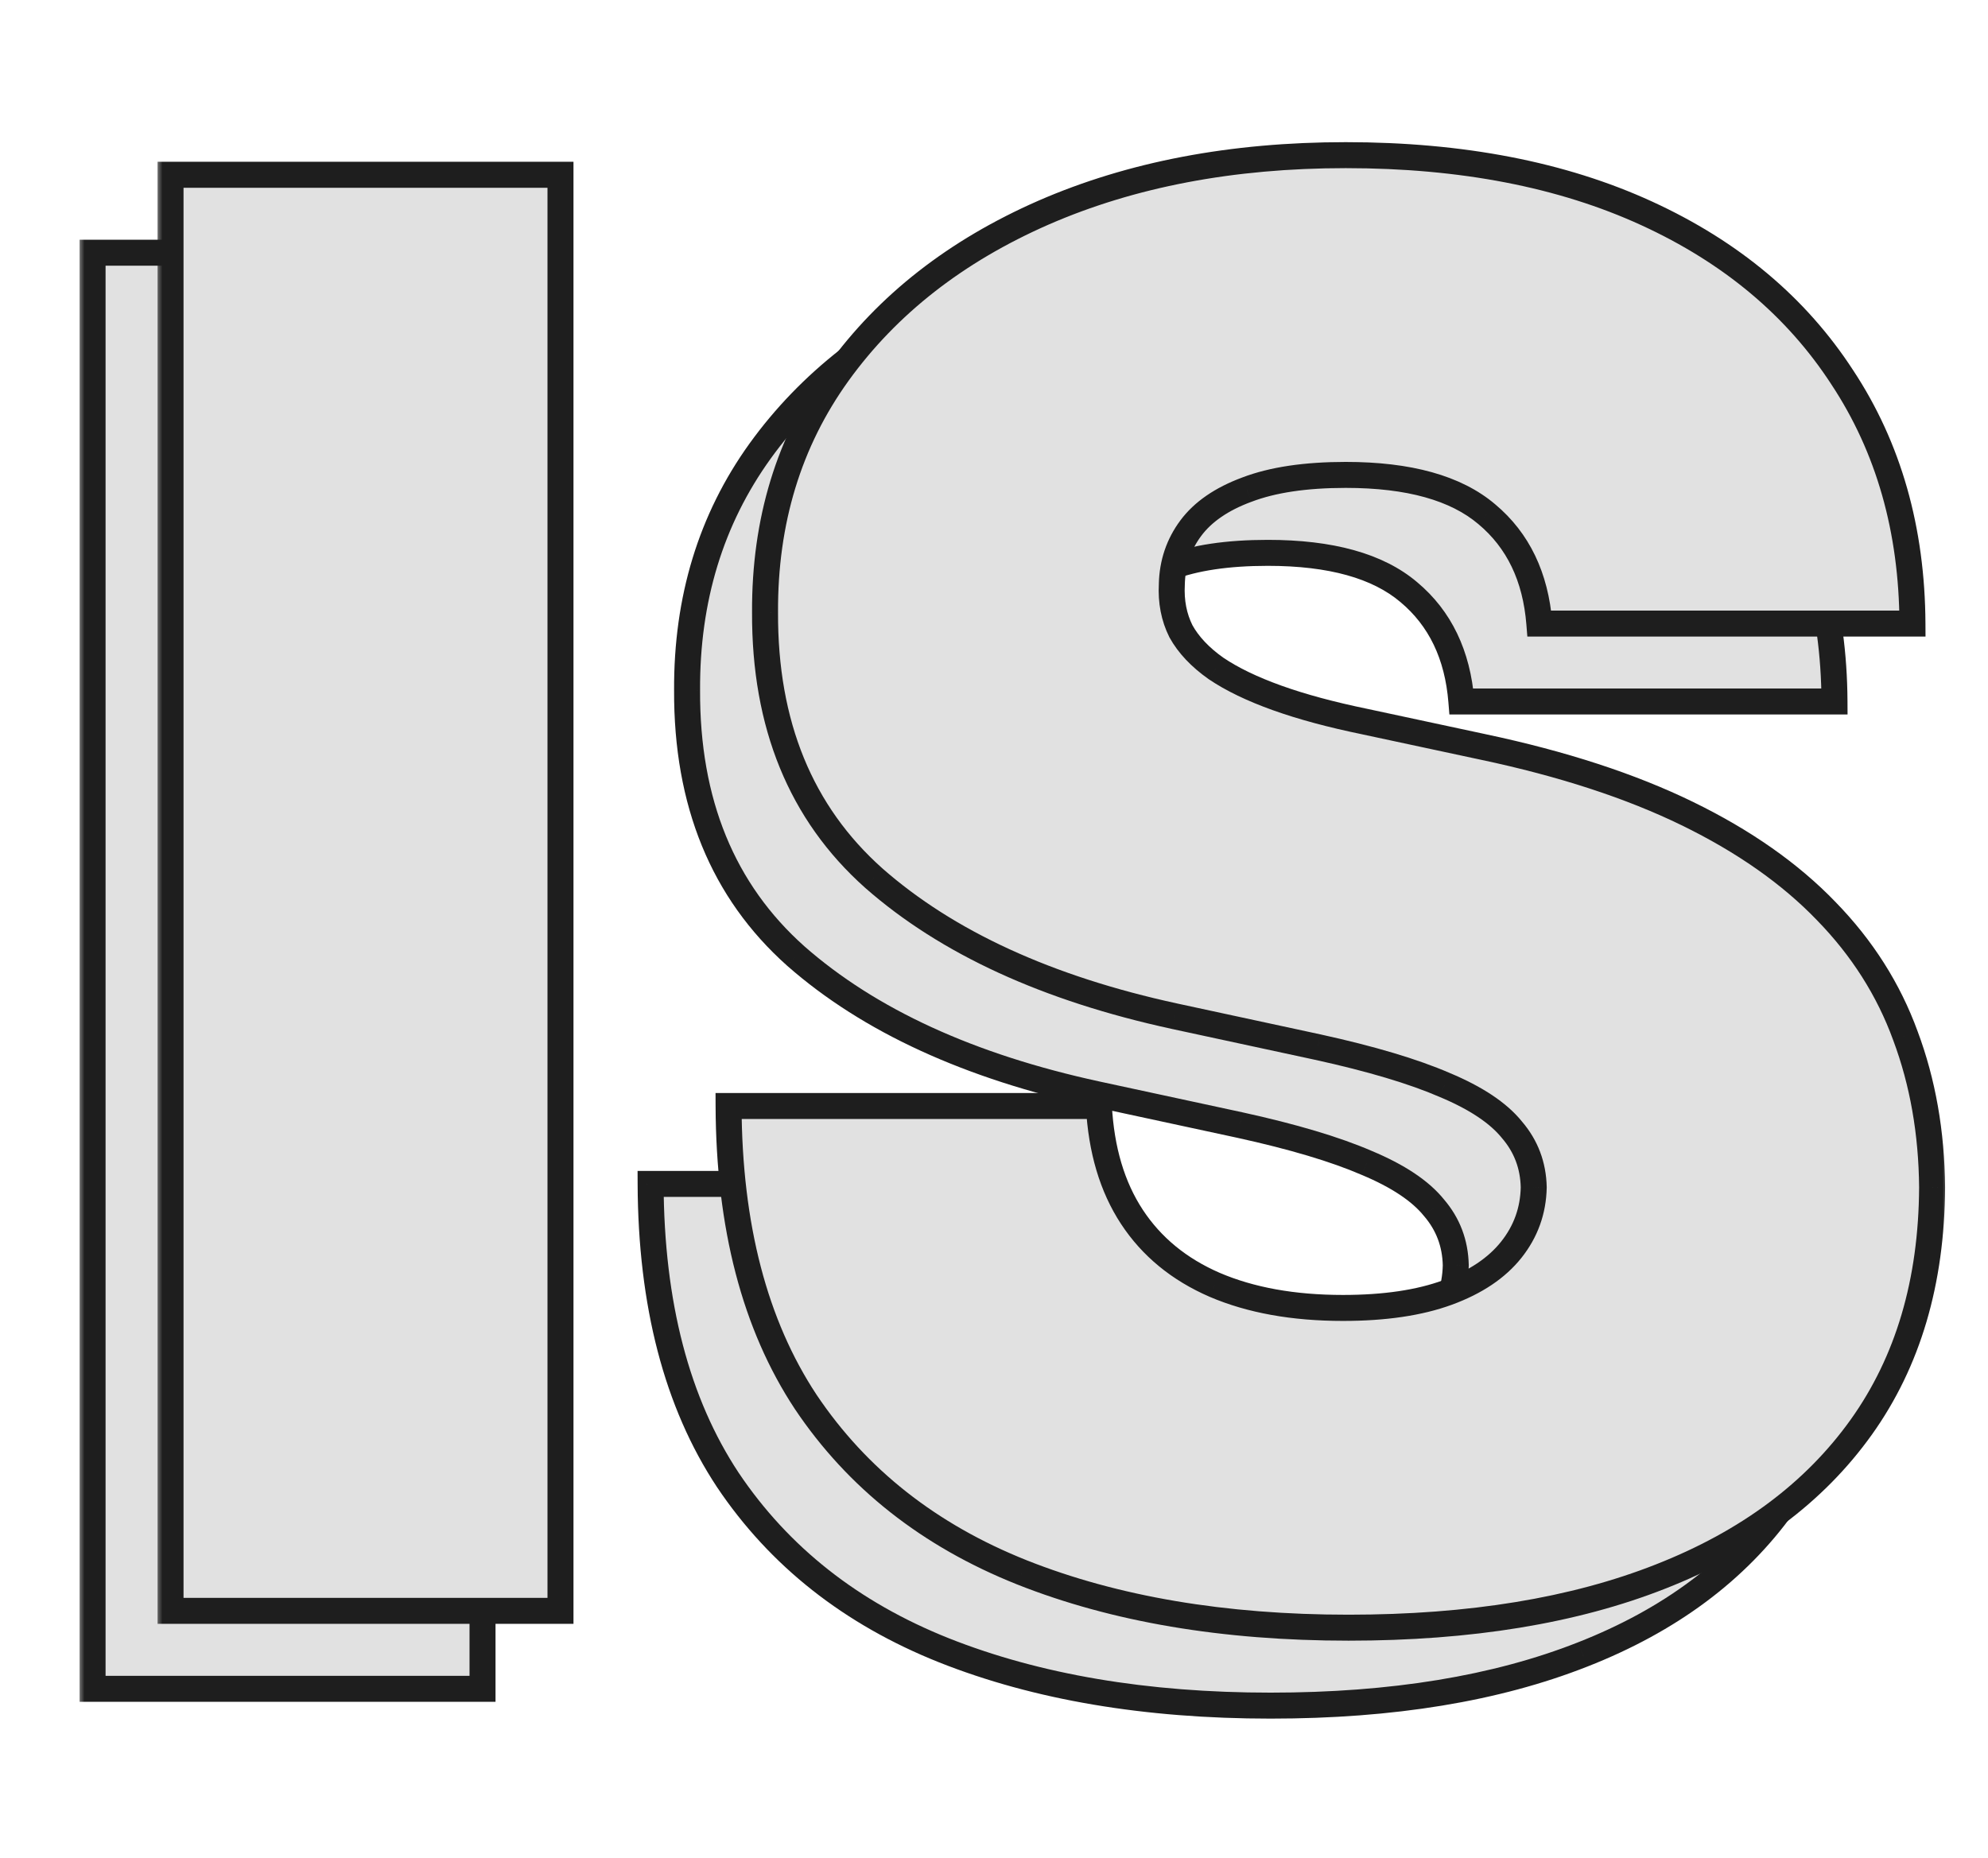 <?xml version="1.0" encoding="UTF-8"?> <svg xmlns="http://www.w3.org/2000/svg" width="153" height="143" viewBox="0 0 153 143" fill="none"> <mask id="path-1-outside-1_953_5936" maskUnits="userSpaceOnUse" x="6" y="16" width="138" height="117" fill="black"> <rect fill="white" x="6" y="16" width="138" height="117"></rect> <path d="M37.136 19.454V130H7.125V19.454H37.136ZM112.47 54C112.182 50.401 110.833 47.595 108.422 45.58C106.047 43.564 102.431 42.557 97.573 42.557C94.478 42.557 91.941 42.935 89.962 43.69C88.019 44.41 86.579 45.4 85.644 46.659C84.708 47.919 84.222 49.358 84.186 50.977C84.114 52.309 84.348 53.514 84.888 54.594C85.464 55.637 86.363 56.591 87.587 57.455C88.81 58.282 90.376 59.038 92.283 59.722C94.19 60.405 96.457 61.017 99.084 61.557L108.152 63.5C114.27 64.796 119.505 66.505 123.859 68.628C128.214 70.751 131.776 73.252 134.547 76.131C137.318 78.974 139.351 82.176 140.646 85.739C141.978 89.301 142.662 93.188 142.698 97.398C142.662 104.667 140.844 110.82 137.246 115.858C133.647 120.896 128.502 124.728 121.808 127.355C115.151 129.982 107.145 131.295 97.788 131.295C88.18 131.295 79.796 129.874 72.635 127.031C65.51 124.188 59.968 119.816 56.01 113.915C52.088 107.977 50.108 100.384 50.073 91.136H78.573C78.752 94.519 79.598 97.362 81.109 99.665C82.621 101.968 84.744 103.713 87.479 104.901C90.25 106.088 93.542 106.682 97.357 106.682C100.559 106.682 103.24 106.286 105.399 105.494C107.558 104.703 109.196 103.605 110.311 102.202C111.427 100.798 112.002 99.197 112.038 97.398C112.002 95.706 111.445 94.231 110.365 92.972C109.322 91.676 107.594 90.525 105.183 89.517C102.772 88.474 99.516 87.502 95.413 86.602L84.402 84.227C74.614 82.104 66.895 78.56 61.246 73.594C55.632 68.592 52.843 61.773 52.879 53.136C52.843 46.119 54.715 39.984 58.493 34.73C62.307 29.44 67.579 25.32 74.308 22.369C81.073 19.419 88.828 17.943 97.573 17.943C106.497 17.943 114.216 19.436 120.729 22.423C127.242 25.41 132.262 29.62 135.788 35.054C139.351 40.452 141.15 46.767 141.186 54H112.47Z"></path> </mask> <path d="M37.136 19.454V130H7.125V19.454H37.136ZM112.47 54C112.182 50.401 110.833 47.595 108.422 45.58C106.047 43.564 102.431 42.557 97.573 42.557C94.478 42.557 91.941 42.935 89.962 43.69C88.019 44.41 86.579 45.4 85.644 46.659C84.708 47.919 84.222 49.358 84.186 50.977C84.114 52.309 84.348 53.514 84.888 54.594C85.464 55.637 86.363 56.591 87.587 57.455C88.81 58.282 90.376 59.038 92.283 59.722C94.19 60.405 96.457 61.017 99.084 61.557L108.152 63.5C114.27 64.796 119.505 66.505 123.859 68.628C128.214 70.751 131.776 73.252 134.547 76.131C137.318 78.974 139.351 82.176 140.646 85.739C141.978 89.301 142.662 93.188 142.698 97.398C142.662 104.667 140.844 110.82 137.246 115.858C133.647 120.896 128.502 124.728 121.808 127.355C115.151 129.982 107.145 131.295 97.788 131.295C88.18 131.295 79.796 129.874 72.635 127.031C65.51 124.188 59.968 119.816 56.01 113.915C52.088 107.977 50.108 100.384 50.073 91.136H78.573C78.752 94.519 79.598 97.362 81.109 99.665C82.621 101.968 84.744 103.713 87.479 104.901C90.25 106.088 93.542 106.682 97.357 106.682C100.559 106.682 103.24 106.286 105.399 105.494C107.558 104.703 109.196 103.605 110.311 102.202C111.427 100.798 112.002 99.197 112.038 97.398C112.002 95.706 111.445 94.231 110.365 92.972C109.322 91.676 107.594 90.525 105.183 89.517C102.772 88.474 99.516 87.502 95.413 86.602L84.402 84.227C74.614 82.104 66.895 78.56 61.246 73.594C55.632 68.592 52.843 61.773 52.879 53.136C52.843 46.119 54.715 39.984 58.493 34.73C62.307 29.44 67.579 25.32 74.308 22.369C81.073 19.419 88.828 17.943 97.573 17.943C106.497 17.943 114.216 19.436 120.729 22.423C127.242 25.41 132.262 29.62 135.788 35.054C139.351 40.452 141.15 46.767 141.186 54H112.47Z" fill="#E1E1E1"></path> <path d="M37.136 19.454H38.136V18.454H37.136V19.454ZM37.136 130V131H38.136V130H37.136ZM7.125 130H6.125V131H7.125V130ZM7.125 19.454V18.454H6.125V19.454H7.125ZM36.136 19.454V130H38.136V19.454H36.136ZM37.136 129H7.125V131H37.136V129ZM8.125 130V19.454H6.125V130H8.125ZM7.125 20.454H37.136V18.454H7.125V20.454ZM112.47 54L111.473 54.08L111.547 55H112.47V54ZM108.422 45.58L107.775 46.342L107.781 46.347L108.422 45.58ZM89.962 43.69L90.309 44.628L90.319 44.625L89.962 43.69ZM85.644 46.659L84.841 46.063L84.841 46.063L85.644 46.659ZM84.186 50.977L85.185 51.031L85.186 51.015L85.186 50.999L84.186 50.977ZM84.888 54.594L83.993 55.041L84.002 55.059L84.012 55.077L84.888 54.594ZM87.587 57.455L87.01 58.272L87.018 58.277L87.026 58.283L87.587 57.455ZM99.084 61.557L99.293 60.579L99.285 60.577L99.084 61.557ZM108.152 63.5L107.943 64.478L107.945 64.478L108.152 63.5ZM123.859 68.628L123.421 69.527L123.859 68.628ZM134.547 76.131L133.826 76.824L133.831 76.829L134.547 76.131ZM140.646 85.739L139.707 86.08L139.71 86.089L140.646 85.739ZM142.698 97.398L143.698 97.403L143.698 97.389L142.698 97.398ZM137.246 115.858L138.06 116.439L138.06 116.439L137.246 115.858ZM121.808 127.355L121.443 126.424L121.441 126.425L121.808 127.355ZM72.635 127.031L72.264 127.96L72.266 127.961L72.635 127.031ZM56.01 113.915L55.176 114.466L55.18 114.472L56.01 113.915ZM50.073 91.136V90.136H49.069L49.073 91.14L50.073 91.136ZM78.573 91.136L79.571 91.083L79.521 90.136H78.573V91.136ZM81.109 99.665L80.273 100.213L80.273 100.213L81.109 99.665ZM87.479 104.901L87.081 105.818L87.085 105.82L87.479 104.901ZM105.399 105.494L105.744 106.433L105.744 106.433L105.399 105.494ZM110.311 102.202L111.094 102.824L111.094 102.824L110.311 102.202ZM112.038 97.398L113.038 97.418L113.039 97.397L113.038 97.376L112.038 97.398ZM110.365 92.972L109.586 93.599L109.596 93.611L109.606 93.622L110.365 92.972ZM105.183 89.517L104.786 90.435L104.798 90.44L105.183 89.517ZM95.413 86.602L95.628 85.626L95.624 85.625L95.413 86.602ZM84.402 84.227L84.19 85.204L84.191 85.205L84.402 84.227ZM61.246 73.594L60.581 74.34L60.586 74.345L61.246 73.594ZM52.879 53.136L53.879 53.141L53.879 53.131L52.879 53.136ZM58.493 34.73L57.682 34.145L57.681 34.146L58.493 34.73ZM74.308 22.369L73.909 21.453L73.907 21.453L74.308 22.369ZM120.729 22.423L120.312 23.332L120.312 23.332L120.729 22.423ZM135.788 35.054L134.95 35.598L134.954 35.605L135.788 35.054ZM141.186 54V55H142.191L142.186 53.995L141.186 54ZM113.467 53.92C113.161 50.097 111.711 47.026 109.063 44.812L107.781 46.347C109.955 48.164 111.204 50.706 111.473 54.08L113.467 53.92ZM109.069 44.817C106.436 42.583 102.541 41.557 97.573 41.557V43.557C102.32 43.557 105.658 44.546 107.775 46.342L109.069 44.817ZM97.573 41.557C94.407 41.557 91.738 41.942 89.605 42.756L90.319 44.625C92.144 43.928 94.549 43.557 97.573 43.557V41.557ZM89.614 42.753C87.547 43.518 85.924 44.605 84.841 46.063L86.446 47.255C87.235 46.194 88.49 45.302 90.309 44.628L89.614 42.753ZM84.841 46.063C83.778 47.494 83.227 49.136 83.186 50.955L85.186 50.999C85.218 49.58 85.638 48.343 86.446 47.255L84.841 46.063ZM83.188 50.923C83.107 52.409 83.368 53.79 83.993 55.041L85.782 54.147C85.328 53.238 85.121 52.208 85.185 51.031L83.188 50.923ZM84.012 55.077C84.677 56.282 85.694 57.342 87.01 58.272L88.163 56.638C87.033 55.839 86.25 54.992 85.763 54.111L84.012 55.077ZM87.026 58.283C88.339 59.171 89.986 59.961 91.945 60.663L92.62 58.78C90.765 58.115 89.281 57.393 88.147 56.626L87.026 58.283ZM91.945 60.663C93.909 61.367 96.223 61.99 98.883 62.536L99.285 60.577C96.691 60.044 94.471 59.444 92.62 58.78L91.945 60.663ZM98.874 62.535L107.943 64.478L108.362 62.522L99.293 60.579L98.874 62.535ZM107.945 64.478C114.004 65.761 119.158 67.448 123.421 69.527L124.298 67.729C119.852 65.561 114.535 63.83 108.359 62.522L107.945 64.478ZM123.421 69.527C127.692 71.609 131.152 74.046 133.827 76.824L135.267 75.437C132.4 72.458 128.736 69.893 124.298 67.729L123.421 69.527ZM133.831 76.829C136.508 79.575 138.462 82.657 139.707 86.08L141.586 85.397C140.24 81.695 138.128 78.372 135.263 75.433L133.831 76.829ZM139.71 86.089C140.996 89.531 141.663 93.3 141.698 97.406L143.698 97.389C143.661 93.075 142.96 89.071 141.583 85.388L139.71 86.089ZM141.698 97.393C141.662 104.492 139.891 110.435 136.432 115.277L138.06 116.439C141.798 111.205 143.661 104.841 143.698 97.403L141.698 97.393ZM136.432 115.277C132.963 120.133 127.986 123.856 121.443 126.424L122.174 128.286C129.017 125.6 134.331 121.659 138.06 116.439L136.432 115.277ZM121.441 126.425C114.931 128.994 107.056 130.295 97.788 130.295V132.295C107.234 132.295 115.371 130.97 122.175 128.285L121.441 126.425ZM97.788 130.295C88.277 130.295 80.022 128.888 73.004 126.102L72.266 127.961C79.57 130.86 88.084 132.295 97.788 132.295V130.295ZM73.006 126.102C66.052 123.328 60.678 119.078 56.84 113.358L55.18 114.472C59.259 120.554 64.968 125.049 72.264 127.96L73.006 126.102ZM56.844 113.364C53.057 107.631 51.108 100.243 51.072 91.132L49.073 91.14C49.109 100.525 51.118 108.324 55.176 114.466L56.844 113.364ZM50.073 92.136H78.573V90.136H50.073V92.136ZM77.574 91.189C77.761 94.708 78.645 97.732 80.273 100.213L81.945 99.116C80.551 96.991 79.744 94.329 79.571 91.083L77.574 91.189ZM80.273 100.213C81.9 102.693 84.182 104.559 87.081 105.818L87.877 103.983C85.306 102.867 83.341 101.243 81.945 99.116L80.273 100.213ZM87.085 105.82C90.008 107.073 93.442 107.682 97.357 107.682V105.682C93.643 105.682 90.491 105.103 87.873 103.981L87.085 105.82ZM97.357 107.682C100.634 107.682 103.44 107.278 105.744 106.433L105.055 104.555C103.04 105.294 100.485 105.682 97.357 105.682V107.682ZM105.744 106.433C108.027 105.596 109.836 104.407 111.094 102.824L109.528 101.579C108.555 102.804 107.09 103.809 105.055 104.555L105.744 106.433ZM111.094 102.824C112.346 101.248 112.998 99.435 113.038 97.418L111.039 97.378C111.007 98.959 110.507 100.348 109.528 101.579L111.094 102.824ZM113.038 97.376C112.997 95.459 112.358 93.76 111.124 92.321L109.606 93.622C110.532 94.702 111.008 95.954 111.039 97.419L113.038 97.376ZM111.144 92.344C109.953 90.866 108.054 89.633 105.569 88.594L104.798 90.44C107.134 91.416 108.69 92.487 109.586 93.599L111.144 92.344ZM105.581 88.599C103.086 87.52 99.76 86.532 95.628 85.626L95.199 87.579C99.271 88.472 102.458 89.427 104.786 90.435L105.581 88.599ZM95.624 85.625L84.613 83.25L84.191 85.205L95.203 87.58L95.624 85.625ZM84.614 83.25C74.939 81.151 67.392 77.665 61.906 72.843L60.586 74.345C66.398 79.454 74.289 83.057 84.19 85.204L84.614 83.25ZM61.911 72.847C56.544 68.065 53.844 61.537 53.879 53.141L51.879 53.132C51.842 62.008 54.72 69.118 60.581 74.34L61.911 72.847ZM53.879 53.131C53.844 46.307 55.66 40.382 59.305 35.314L57.681 34.146C53.769 39.586 51.842 45.932 51.879 53.142L53.879 53.131ZM59.304 35.315C63.001 30.188 68.123 26.173 74.71 23.285L73.907 21.453C67.035 24.467 61.614 28.693 57.682 34.145L59.304 35.315ZM74.708 23.286C81.326 20.399 88.941 18.943 97.573 18.943V16.943C88.716 16.943 80.821 18.438 73.909 21.453L74.708 23.286ZM97.573 18.943C106.387 18.943 113.957 20.418 120.312 23.332L121.146 21.514C114.474 18.455 106.606 16.943 97.573 16.943V18.943ZM120.312 23.332C126.672 26.249 131.537 30.34 134.95 35.598L136.627 34.51C132.987 28.9 127.812 24.571 121.146 21.514L120.312 23.332ZM134.954 35.605C138.397 40.822 140.151 46.942 140.186 54.005L142.186 53.995C142.149 46.592 140.305 40.082 136.623 34.503L134.954 35.605ZM141.186 53H112.47V55H141.186V53Z" fill="#1E1E1E" mask="url(#path-1-outside-1_953_5936)"></path> <mask id="path-3-outside-2_953_5936" maskUnits="userSpaceOnUse" x="12" y="10" width="138" height="117" fill="black"> <rect fill="white" x="12" y="10" width="138" height="117"></rect> <path d="M43.136 13.454V124H13.125V13.454H43.136ZM118.47 48C118.182 44.401 116.833 41.595 114.422 39.58C112.047 37.564 108.431 36.557 103.573 36.557C100.478 36.557 97.941 36.935 95.962 37.69C94.019 38.41 92.579 39.4 91.644 40.659C90.708 41.919 90.222 43.358 90.186 44.977C90.114 46.309 90.348 47.514 90.888 48.594C91.464 49.637 92.363 50.591 93.587 51.455C94.81 52.282 96.376 53.038 98.283 53.722C100.19 54.405 102.457 55.017 105.084 55.557L114.152 57.5C120.27 58.795 125.505 60.505 129.859 62.628C134.214 64.751 137.776 67.252 140.547 70.131C143.318 72.974 145.351 76.176 146.646 79.739C147.978 83.301 148.662 87.188 148.698 91.398C148.662 98.667 146.844 104.82 143.246 109.858C139.647 114.896 134.502 118.728 127.808 121.355C121.151 123.982 113.145 125.295 103.788 125.295C94.18 125.295 85.796 123.874 78.635 121.031C71.51 118.188 65.968 113.816 62.01 107.915C58.088 101.977 56.108 94.385 56.073 85.136H84.573C84.752 88.519 85.598 91.362 87.109 93.665C88.621 95.968 90.744 97.713 93.479 98.901C96.25 100.088 99.542 100.682 103.357 100.682C106.559 100.682 109.24 100.286 111.399 99.494C113.558 98.703 115.196 97.605 116.311 96.202C117.427 94.798 118.002 93.197 118.038 91.398C118.002 89.706 117.445 88.231 116.365 86.972C115.322 85.676 113.594 84.525 111.183 83.517C108.772 82.474 105.516 81.502 101.413 80.602L90.402 78.227C80.614 76.104 72.895 72.56 67.246 67.594C61.632 62.592 58.843 55.773 58.879 47.136C58.843 40.119 60.715 33.984 64.493 28.73C68.307 23.44 73.579 19.32 80.308 16.369C87.073 13.419 94.828 11.943 103.573 11.943C112.497 11.943 120.216 13.437 126.729 16.423C133.242 19.41 138.262 23.62 141.788 29.054C145.351 34.452 147.15 40.767 147.186 48H118.47Z"></path> </mask> <path d="M43.136 13.454V124H13.125V13.454H43.136ZM118.47 48C118.182 44.401 116.833 41.595 114.422 39.58C112.047 37.564 108.431 36.557 103.573 36.557C100.478 36.557 97.941 36.935 95.962 37.69C94.019 38.41 92.579 39.4 91.644 40.659C90.708 41.919 90.222 43.358 90.186 44.977C90.114 46.309 90.348 47.514 90.888 48.594C91.464 49.637 92.363 50.591 93.587 51.455C94.81 52.282 96.376 53.038 98.283 53.722C100.19 54.405 102.457 55.017 105.084 55.557L114.152 57.5C120.27 58.795 125.505 60.505 129.859 62.628C134.214 64.751 137.776 67.252 140.547 70.131C143.318 72.974 145.351 76.176 146.646 79.739C147.978 83.301 148.662 87.188 148.698 91.398C148.662 98.667 146.844 104.82 143.246 109.858C139.647 114.896 134.502 118.728 127.808 121.355C121.151 123.982 113.145 125.295 103.788 125.295C94.18 125.295 85.796 123.874 78.635 121.031C71.51 118.188 65.968 113.816 62.01 107.915C58.088 101.977 56.108 94.385 56.073 85.136H84.573C84.752 88.519 85.598 91.362 87.109 93.665C88.621 95.968 90.744 97.713 93.479 98.901C96.25 100.088 99.542 100.682 103.357 100.682C106.559 100.682 109.24 100.286 111.399 99.494C113.558 98.703 115.196 97.605 116.311 96.202C117.427 94.798 118.002 93.197 118.038 91.398C118.002 89.706 117.445 88.231 116.365 86.972C115.322 85.676 113.594 84.525 111.183 83.517C108.772 82.474 105.516 81.502 101.413 80.602L90.402 78.227C80.614 76.104 72.895 72.56 67.246 67.594C61.632 62.592 58.843 55.773 58.879 47.136C58.843 40.119 60.715 33.984 64.493 28.73C68.307 23.44 73.579 19.32 80.308 16.369C87.073 13.419 94.828 11.943 103.573 11.943C112.497 11.943 120.216 13.437 126.729 16.423C133.242 19.41 138.262 23.62 141.788 29.054C145.351 34.452 147.15 40.767 147.186 48H118.47Z" fill="#E1E1E1"></path> <path d="M43.136 13.454H44.136V12.454H43.136V13.454ZM43.136 124V125H44.136V124H43.136ZM13.125 124H12.125V125H13.125V124ZM13.125 13.454V12.454H12.125V13.454H13.125ZM42.136 13.454V124H44.136V13.454H42.136ZM43.136 123H13.125V125H43.136V123ZM14.125 124V13.454H12.125V124H14.125ZM13.125 14.454H43.136V12.454H13.125V14.454ZM118.47 48L117.473 48.08L117.547 49H118.47V48ZM114.422 39.58L113.775 40.342L113.781 40.347L114.422 39.58ZM95.962 37.69L96.309 38.628L96.319 38.625L95.962 37.69ZM91.644 40.659L90.841 40.063L90.841 40.063L91.644 40.659ZM90.186 44.977L91.185 45.031L91.186 45.015L91.186 44.999L90.186 44.977ZM90.888 48.594L89.993 49.041L90.002 49.059L90.012 49.077L90.888 48.594ZM93.587 51.455L93.01 52.272L93.018 52.277L93.026 52.283L93.587 51.455ZM105.084 55.557L105.293 54.579L105.285 54.577L105.084 55.557ZM114.152 57.5L113.943 58.478L113.945 58.478L114.152 57.5ZM129.859 62.628L129.421 63.527L129.859 62.628ZM140.547 70.131L139.826 70.824L139.831 70.829L140.547 70.131ZM146.646 79.739L145.707 80.08L145.71 80.089L146.646 79.739ZM148.698 91.398L149.698 91.403L149.698 91.389L148.698 91.398ZM143.246 109.858L144.06 110.439L144.06 110.439L143.246 109.858ZM127.808 121.355L127.443 120.424L127.441 120.425L127.808 121.355ZM78.635 121.031L78.264 121.96L78.266 121.961L78.635 121.031ZM62.01 107.915L61.176 108.466L61.18 108.472L62.01 107.915ZM56.073 85.136V84.136H55.069L55.073 85.14L56.073 85.136ZM84.573 85.136L85.571 85.083L85.521 84.136H84.573V85.136ZM87.109 93.665L86.273 94.213L86.273 94.213L87.109 93.665ZM93.479 98.901L93.081 99.818L93.085 99.82L93.479 98.901ZM111.399 99.494L111.744 100.433L111.744 100.433L111.399 99.494ZM116.311 96.202L117.094 96.824L117.094 96.824L116.311 96.202ZM118.038 91.398L119.038 91.418L119.039 91.397L119.038 91.376L118.038 91.398ZM116.365 86.972L115.586 87.599L115.596 87.611L115.606 87.622L116.365 86.972ZM111.183 83.517L110.786 84.435L110.798 84.44L111.183 83.517ZM101.413 80.602L101.628 79.626L101.624 79.625L101.413 80.602ZM90.402 78.227L90.19 79.204L90.191 79.205L90.402 78.227ZM67.246 67.594L66.581 68.34L66.586 68.345L67.246 67.594ZM58.879 47.136L59.879 47.141L59.879 47.131L58.879 47.136ZM64.493 28.73L63.682 28.145L63.681 28.146L64.493 28.73ZM80.308 16.369L79.909 15.453L79.907 15.454L80.308 16.369ZM126.729 16.423L126.312 17.332L126.312 17.332L126.729 16.423ZM141.788 29.054L140.95 29.598L140.954 29.605L141.788 29.054ZM147.186 48V49H148.191L148.186 47.995L147.186 48ZM119.467 47.92C119.161 44.097 117.711 41.026 115.063 38.812L113.781 40.347C115.955 42.164 117.204 44.706 117.473 48.08L119.467 47.92ZM115.069 38.817C112.436 36.583 108.541 35.557 103.573 35.557V37.557C108.32 37.557 111.658 38.546 113.775 40.342L115.069 38.817ZM103.573 35.557C100.407 35.557 97.738 35.942 95.605 36.756L96.319 38.625C98.144 37.928 100.549 37.557 103.573 37.557V35.557ZM95.614 36.753C93.547 37.518 91.924 38.605 90.841 40.063L92.446 41.255C93.235 40.194 94.49 39.302 96.309 38.628L95.614 36.753ZM90.841 40.063C89.778 41.494 89.227 43.136 89.186 44.955L91.186 44.999C91.218 43.58 91.638 42.343 92.446 41.255L90.841 40.063ZM89.188 44.923C89.107 46.409 89.368 47.79 89.993 49.041L91.782 48.147C91.328 47.238 91.121 46.208 91.185 45.031L89.188 44.923ZM90.012 49.077C90.677 50.282 91.694 51.342 93.01 52.272L94.163 50.638C93.033 49.839 92.25 48.992 91.763 48.111L90.012 49.077ZM93.026 52.283C94.339 53.171 95.986 53.961 97.945 54.663L98.62 52.78C96.765 52.115 95.281 51.393 94.147 50.626L93.026 52.283ZM97.945 54.663C99.909 55.367 102.223 55.99 104.883 56.536L105.285 54.577C102.691 54.044 100.471 53.444 98.62 52.78L97.945 54.663ZM104.874 56.535L113.943 58.478L114.362 56.522L105.293 54.579L104.874 56.535ZM113.945 58.478C120.004 59.761 125.158 61.448 129.421 63.527L130.298 61.729C125.852 59.561 120.535 57.83 114.359 56.522L113.945 58.478ZM129.421 63.527C133.692 65.609 137.152 68.046 139.827 70.824L141.267 69.437C138.4 66.458 134.736 63.893 130.298 61.729L129.421 63.527ZM139.831 70.829C142.508 73.575 144.462 76.657 145.707 80.08L147.586 79.397C146.24 75.695 144.128 72.372 141.263 69.433L139.831 70.829ZM145.71 80.089C146.996 83.531 147.663 87.3 147.698 91.406L149.698 91.389C149.661 87.075 148.96 83.071 147.583 79.388L145.71 80.089ZM147.698 91.393C147.662 98.492 145.891 104.435 142.432 109.277L144.06 110.439C147.798 105.205 149.661 98.841 149.698 91.403L147.698 91.393ZM142.432 109.277C138.963 114.133 133.986 117.856 127.443 120.424L128.174 122.286C135.017 119.6 140.331 115.659 144.06 110.439L142.432 109.277ZM127.441 120.425C120.931 122.994 113.056 124.295 103.788 124.295V126.295C113.234 126.295 121.371 124.97 128.175 122.285L127.441 120.425ZM103.788 124.295C94.277 124.295 86.022 122.888 79.004 120.102L78.266 121.961C85.57 124.86 94.084 126.295 103.788 126.295V124.295ZM79.006 120.102C72.052 117.328 66.677 113.078 62.84 107.358L61.18 108.472C65.259 114.554 70.968 119.049 78.264 121.96L79.006 120.102ZM62.844 107.364C59.057 101.631 57.108 94.243 57.072 85.132L55.073 85.14C55.109 94.525 57.118 102.324 61.176 108.466L62.844 107.364ZM56.073 86.136H84.573V84.136H56.073V86.136ZM83.574 85.189C83.761 88.708 84.645 91.732 86.273 94.213L87.945 93.116C86.551 90.991 85.744 88.329 85.571 85.083L83.574 85.189ZM86.273 94.213C87.9 96.693 90.182 98.559 93.081 99.818L93.877 97.983C91.306 96.867 89.341 95.243 87.945 93.116L86.273 94.213ZM93.085 99.82C96.008 101.073 99.442 101.682 103.357 101.682V99.682C99.643 99.682 96.491 99.103 93.873 97.981L93.085 99.82ZM103.357 101.682C106.634 101.682 109.44 101.278 111.744 100.433L111.055 98.555C109.04 99.294 106.485 99.682 103.357 99.682V101.682ZM111.744 100.433C114.027 99.596 115.836 98.407 117.094 96.824L115.528 95.579C114.555 96.804 113.09 97.809 111.055 98.555L111.744 100.433ZM117.094 96.824C118.346 95.248 118.998 93.435 119.038 91.418L117.039 91.378C117.007 92.959 116.507 94.348 115.528 95.579L117.094 96.824ZM119.038 91.376C118.997 89.459 118.358 87.76 117.124 86.321L115.606 87.622C116.532 88.702 117.008 89.954 117.039 91.419L119.038 91.376ZM117.144 86.344C115.953 84.866 114.054 83.633 111.569 82.594L110.798 84.44C113.134 85.416 114.69 86.487 115.586 87.599L117.144 86.344ZM111.581 82.599C109.086 81.52 105.76 80.532 101.628 79.626L101.199 81.579C105.271 82.472 108.458 83.427 110.786 84.435L111.581 82.599ZM101.624 79.625L90.613 77.25L90.191 79.205L101.203 81.58L101.624 79.625ZM90.614 77.25C80.939 75.151 73.392 71.665 67.906 66.843L66.586 68.345C72.398 73.454 80.289 77.057 90.19 79.204L90.614 77.25ZM67.911 66.847C62.544 62.065 59.844 55.537 59.879 47.141L57.879 47.132C57.842 56.008 60.72 63.118 66.581 68.34L67.911 66.847ZM59.879 47.131C59.844 40.307 61.66 34.382 65.305 29.314L63.681 28.146C59.769 33.586 57.842 39.932 57.879 47.142L59.879 47.131ZM65.304 29.315C69.001 24.188 74.123 20.173 80.71 17.285L79.907 15.454C73.035 18.467 67.614 22.693 63.682 28.145L65.304 29.315ZM80.708 17.286C87.326 14.399 94.941 12.943 103.573 12.943V10.943C94.716 10.943 86.821 12.438 79.909 15.453L80.708 17.286ZM103.573 12.943C112.387 12.943 119.957 14.418 126.312 17.332L127.146 15.514C120.474 12.455 112.606 10.943 103.573 10.943V12.943ZM126.312 17.332C132.672 20.249 137.537 24.34 140.95 29.598L142.627 28.51C138.987 22.9 133.812 18.571 127.146 15.514L126.312 17.332ZM140.954 29.605C144.397 34.822 146.151 40.942 146.186 48.005L148.186 47.995C148.149 40.592 146.305 34.082 142.623 28.503L140.954 29.605ZM147.186 47H118.47V49H147.186V47Z" fill="#1E1E1E" mask="url(#path-3-outside-2_953_5936)"></path> </svg> 